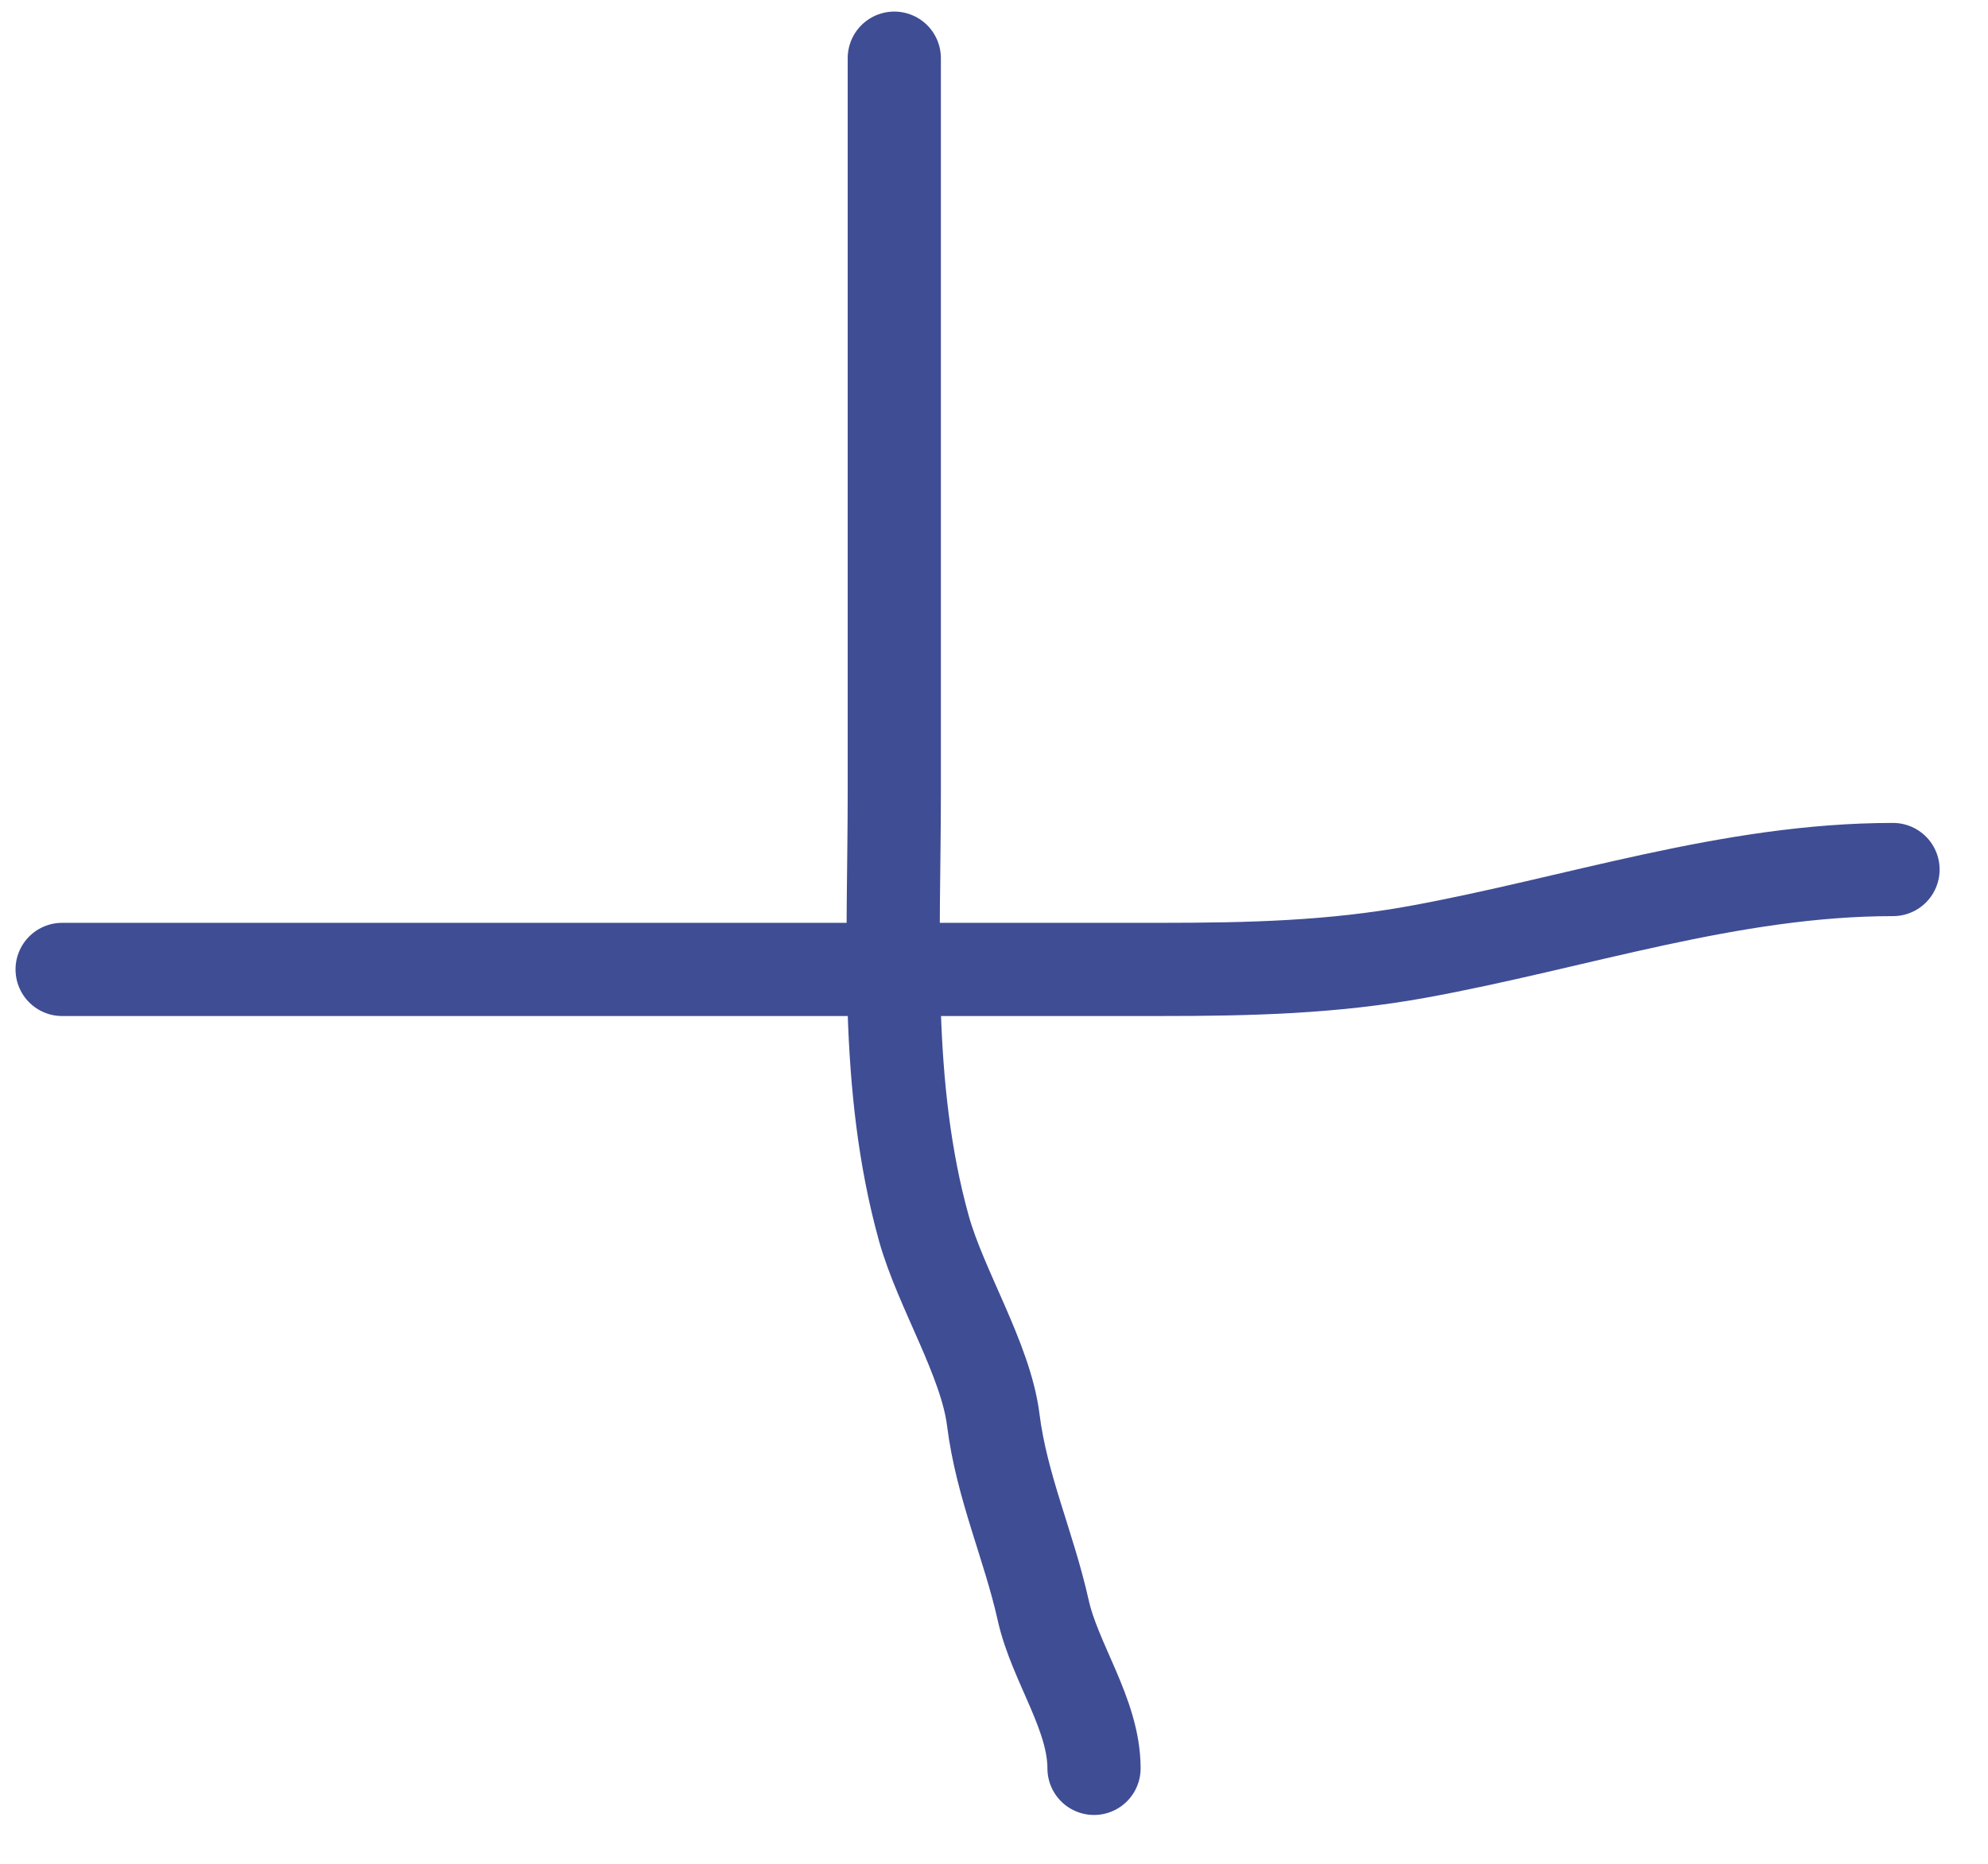 <?xml version="1.0" encoding="UTF-8"?> <svg xmlns="http://www.w3.org/2000/svg" width="32" height="30" viewBox="0 0 32 30" fill="none"> <path d="M14.395 1.672C14.395 -2.02 14.395 9.054 14.395 12.746C14.395 15.105 14.234 17.476 14.871 19.771C15.141 20.741 15.867 21.886 15.988 22.852C16.122 23.926 16.561 24.882 16.792 25.918C16.978 26.758 17.61 27.593 17.61 28.464" stroke="#3F4D94" stroke-width="1.5" stroke-linecap="round"></path> <path d="M1 15.604C6.894 15.604 12.789 15.604 18.683 15.604C20.117 15.604 21.444 15.571 22.821 15.321C25.369 14.857 27.846 13.996 30.471 13.996" stroke="#3F4D94" stroke-width="1.5" stroke-linecap="round"></path> </svg> 